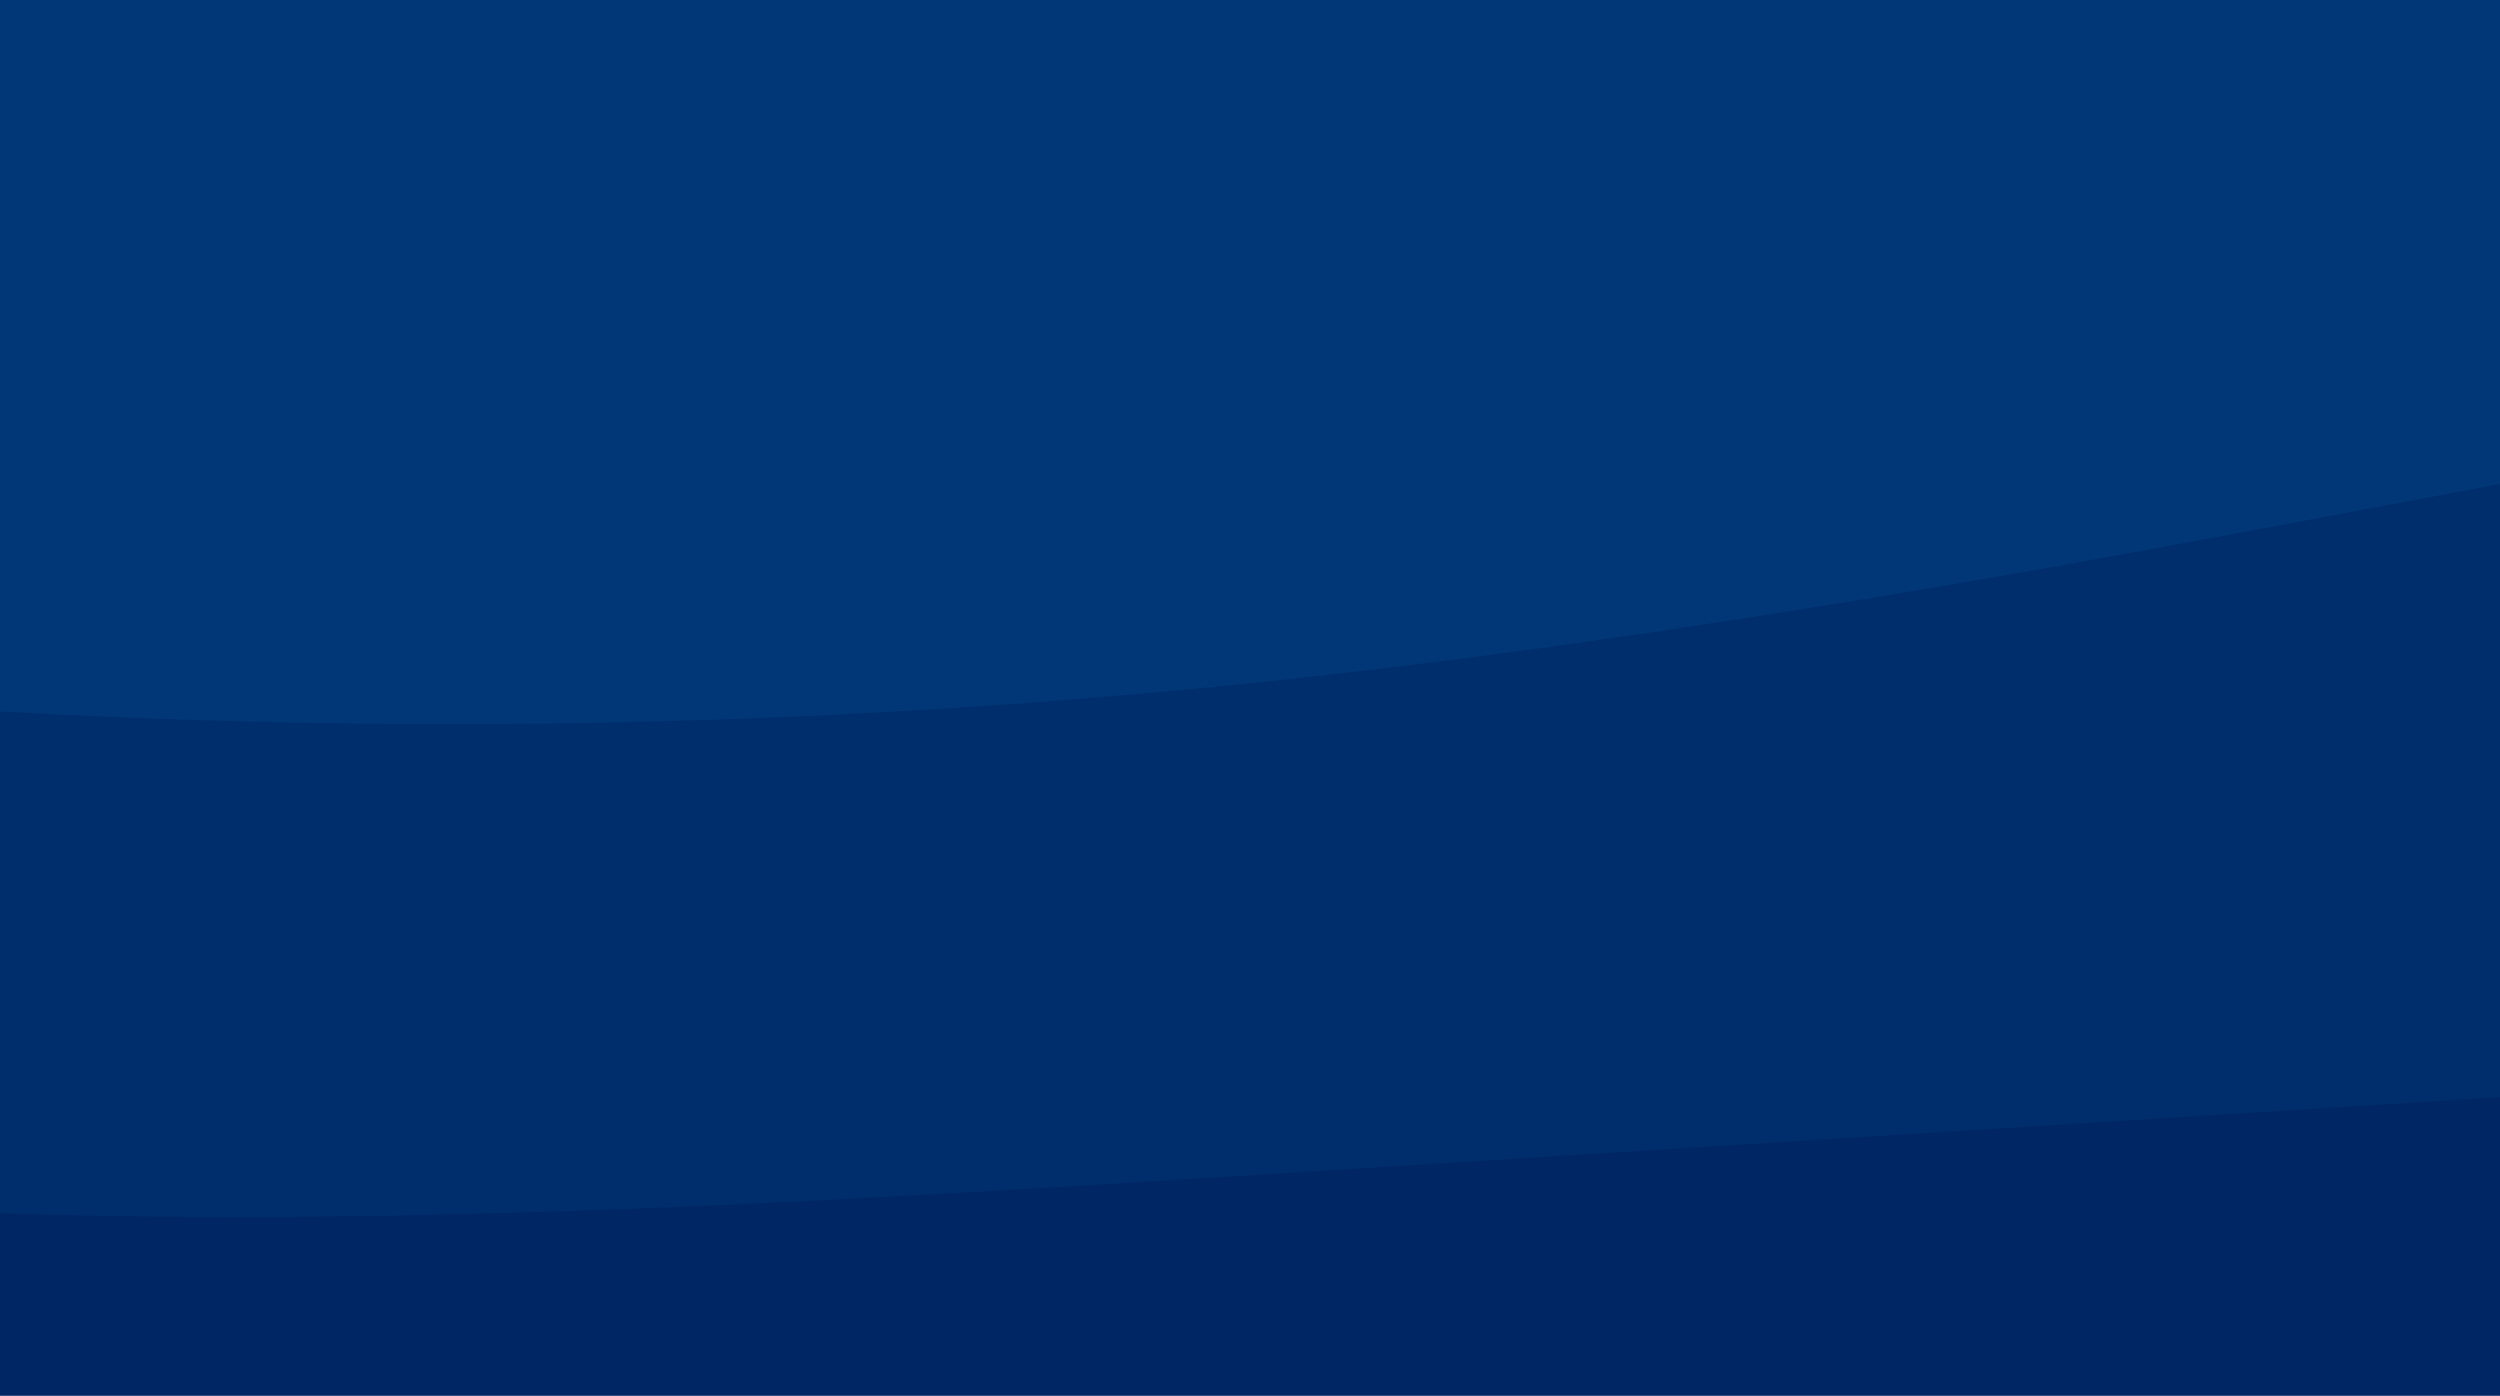 <svg width="1440" height="804" viewBox="0 0 1440 804" fill="none" xmlns="http://www.w3.org/2000/svg">
<g clip-path="url(#clip0_5118_614)">
<path d="M1440 281.702L1322.28 303.777C1204.56 325.852 969.111 370.002 733.667 395.02C498.222 420.038 262.778 425.925 27.333 414.152C-208.111 402.378 -443.556 372.945 -561.278 358.228L-679 343.512V-2.33H-561.278C-443.556 -2.33 -208.111 -2.33 27.333 -2.33C262.778 -2.33 498.222 -2.33 733.667 -2.33C969.111 -2.33 1204.56 -2.33 1322.28 -2.33H1440V281.702Z" fill="#013776"/>
<path d="M1440 634.902L1322.28 642.26C1204.56 649.618 969.111 664.335 733.667 679.052C498.222 693.768 262.778 708.485 27.333 702.598C-208.111 696.712 -443.556 670.222 -561.278 656.977L-679 643.732V340.568L-561.278 355.285C-443.556 370.002 -208.111 399.435 27.333 411.208C262.778 422.982 498.222 417.095 733.667 392.077C969.111 367.058 1204.56 322.908 1322.28 300.833L1440 278.758V634.902Z" fill="#002E6D"/>
<path d="M1440 882.141H1322.28C1204.56 882.141 969.111 882.141 733.667 882.141C498.222 882.141 262.778 882.141 27.333 882.141C-208.111 882.141 -443.556 882.141 -561.278 882.141H-679V640.788L-561.278 654.033C-443.556 667.278 -208.111 693.768 27.333 699.655C262.778 705.541 498.222 690.825 733.667 676.108C969.111 661.391 1204.56 646.675 1322.28 639.316L1440 631.958V882.141Z" fill="#002663"/>
</g>
<defs>
<clipPath id="clip0_5118_614">
<rect width="2119" height="883" fill="white" transform="matrix(-1 0 0 1 1440 -2.33)"/>
</clipPath>
</defs>
</svg>
